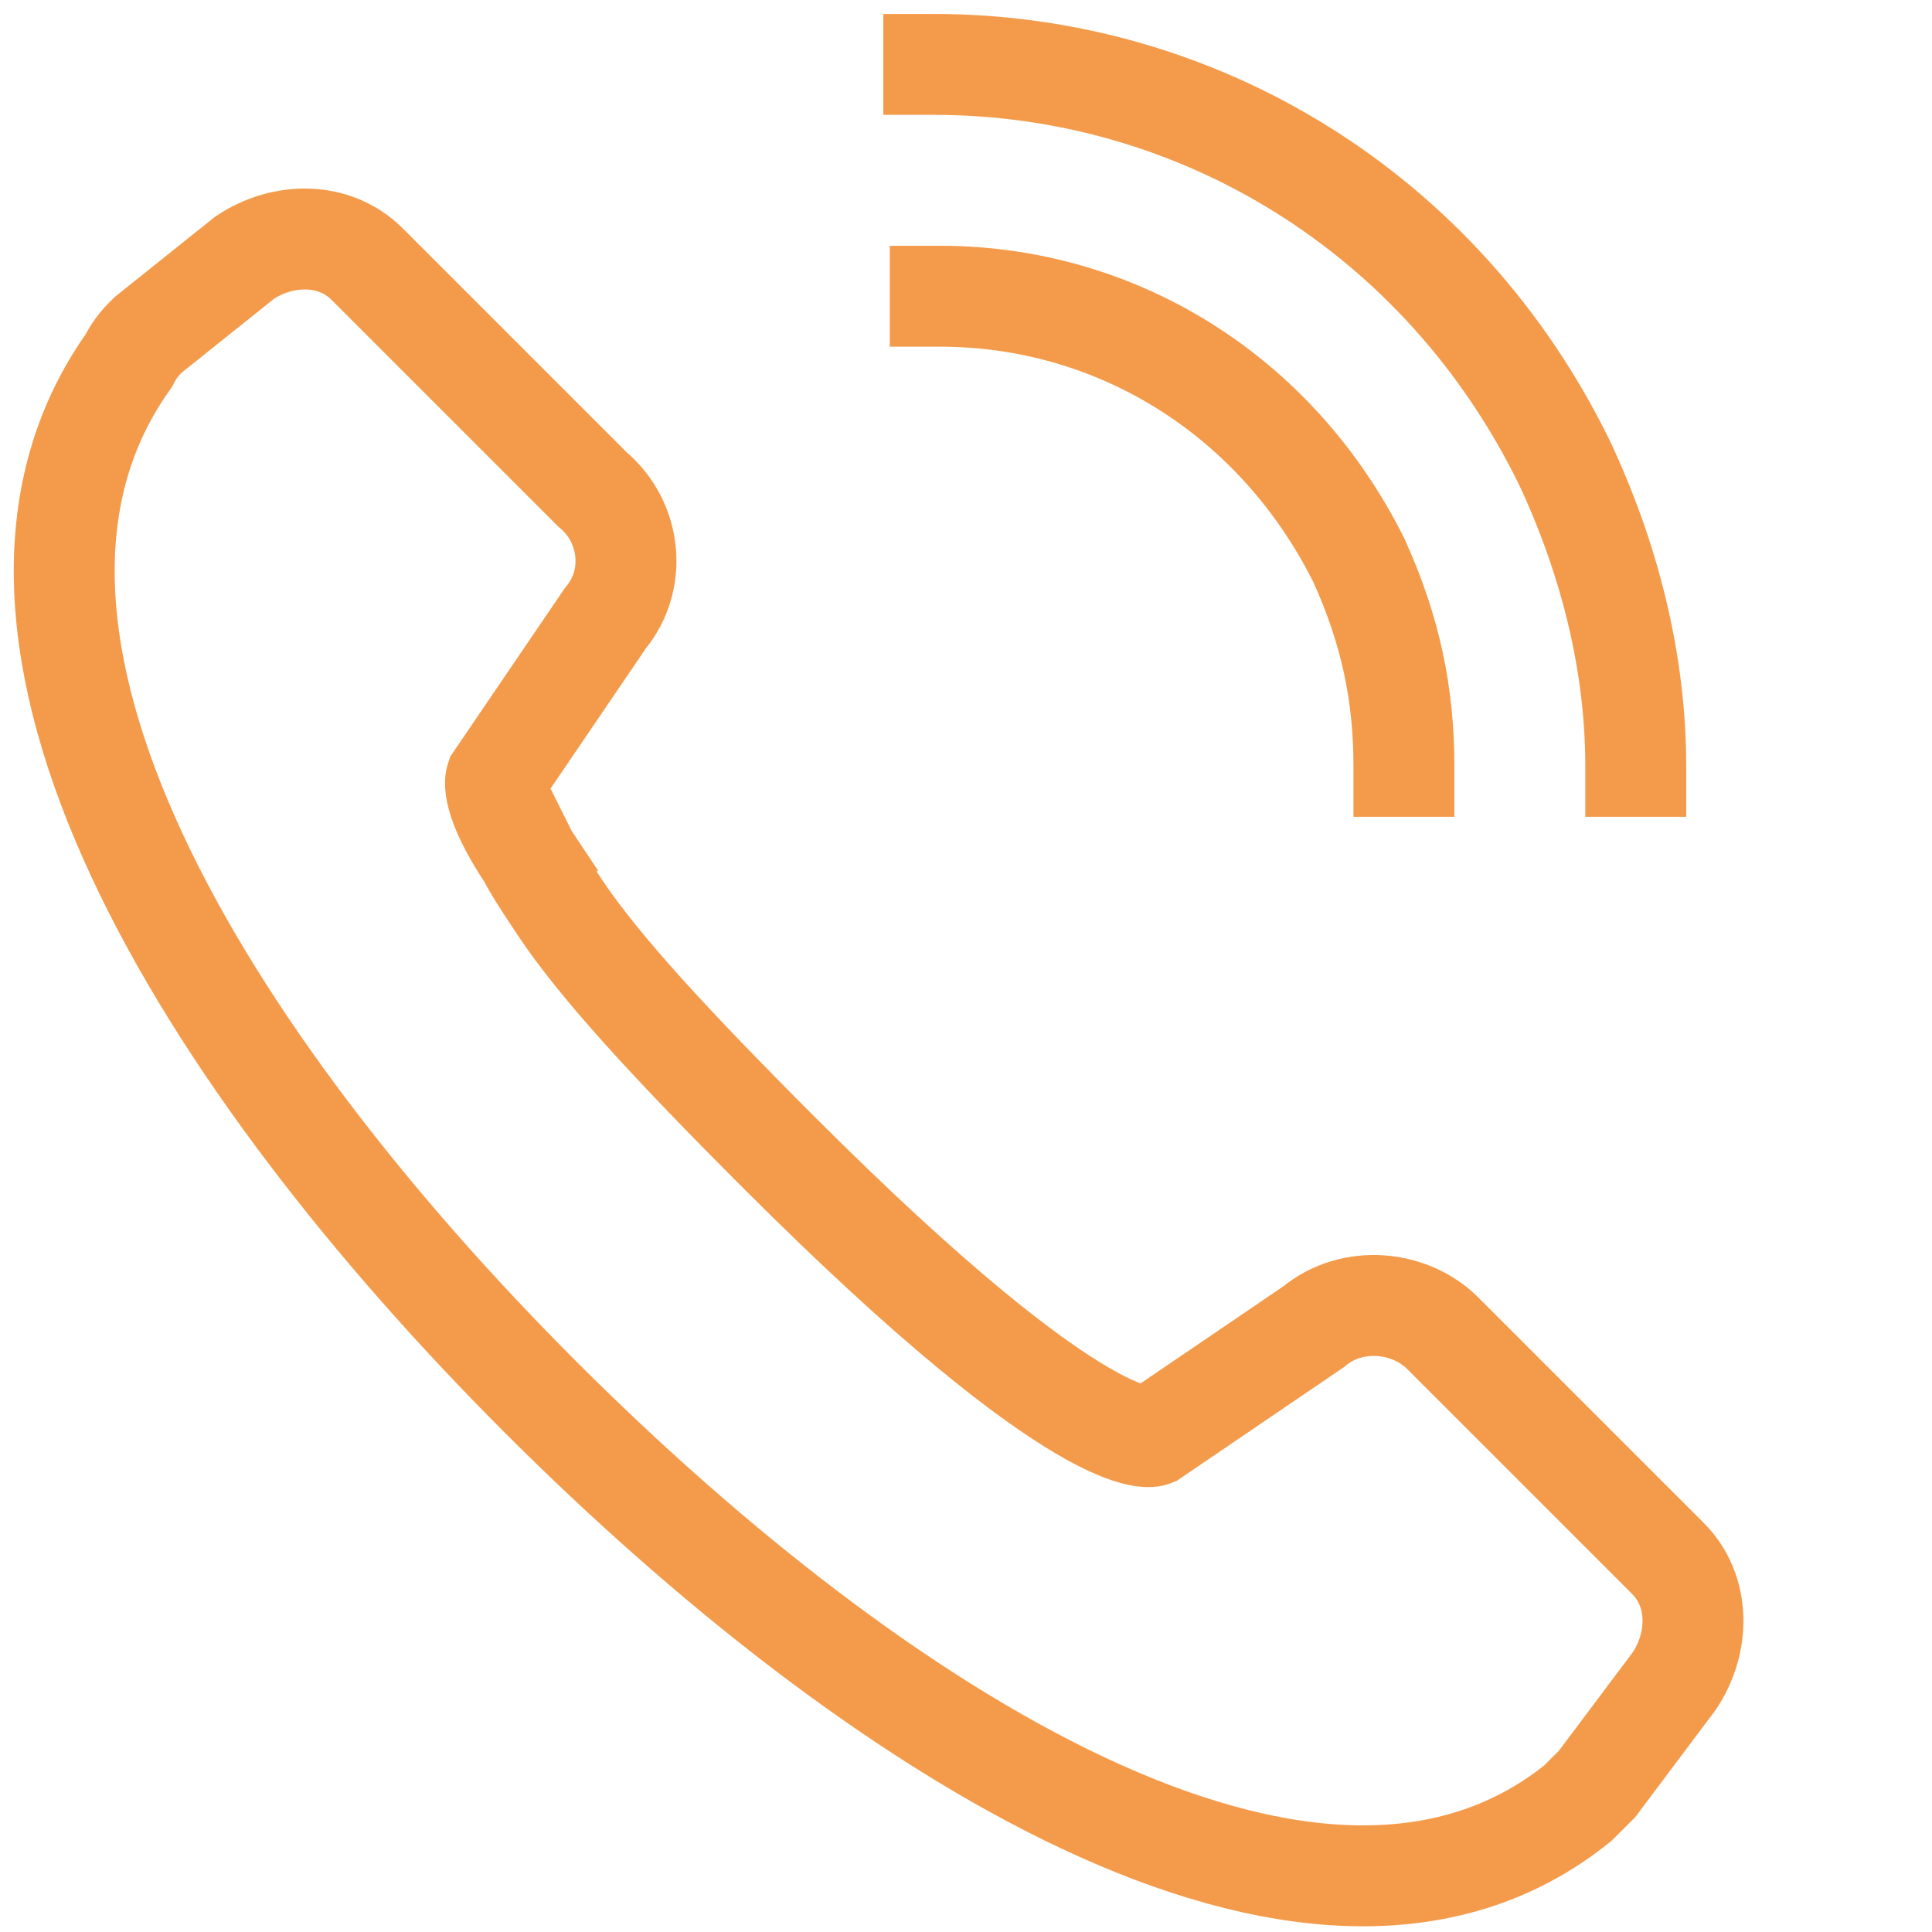<svg id="Layer_1" xmlns="http://www.w3.org/2000/svg" viewBox="0 0 30 30"><style>.st0{fill:none;stroke:#F49B4B;stroke-width:1.567;stroke-linecap:square;}</style><path class="st0" d="M8.2 13.3c-.6-.9-.5-1.2-.5-1.2l1.7-2.5c.5-.6.4-1.5-.2-2L5.7 4.1c-.5-.5-1.3-.5-1.9-.1L2.3 5.2c-.1.1-.2.2-.3.4-3 4.2 1.2 10.9 6.4 16.1 5.1 5.1 12 9.6 16.1 6.3l.3-.3 1.2-1.6c.4-.6.4-1.4-.1-1.9l-3.5-3.5c-.5-.5-1.4-.6-2-.1l-2.5 1.7s-1 .4-5.8-4.4c-1.7-1.7-2.8-2.9-3.4-3.8-.2-.3-.4-.6-.5-.8m13.6-1.4c0-1.1-.2-2.1-.7-3.2-1.3-2.6-3.8-4.1-6.5-4.1m10.8 7.3c0-1.6-.4-3.2-1.1-4.7C22.4 3.3 18.6 1 14.5 1"/></svg>